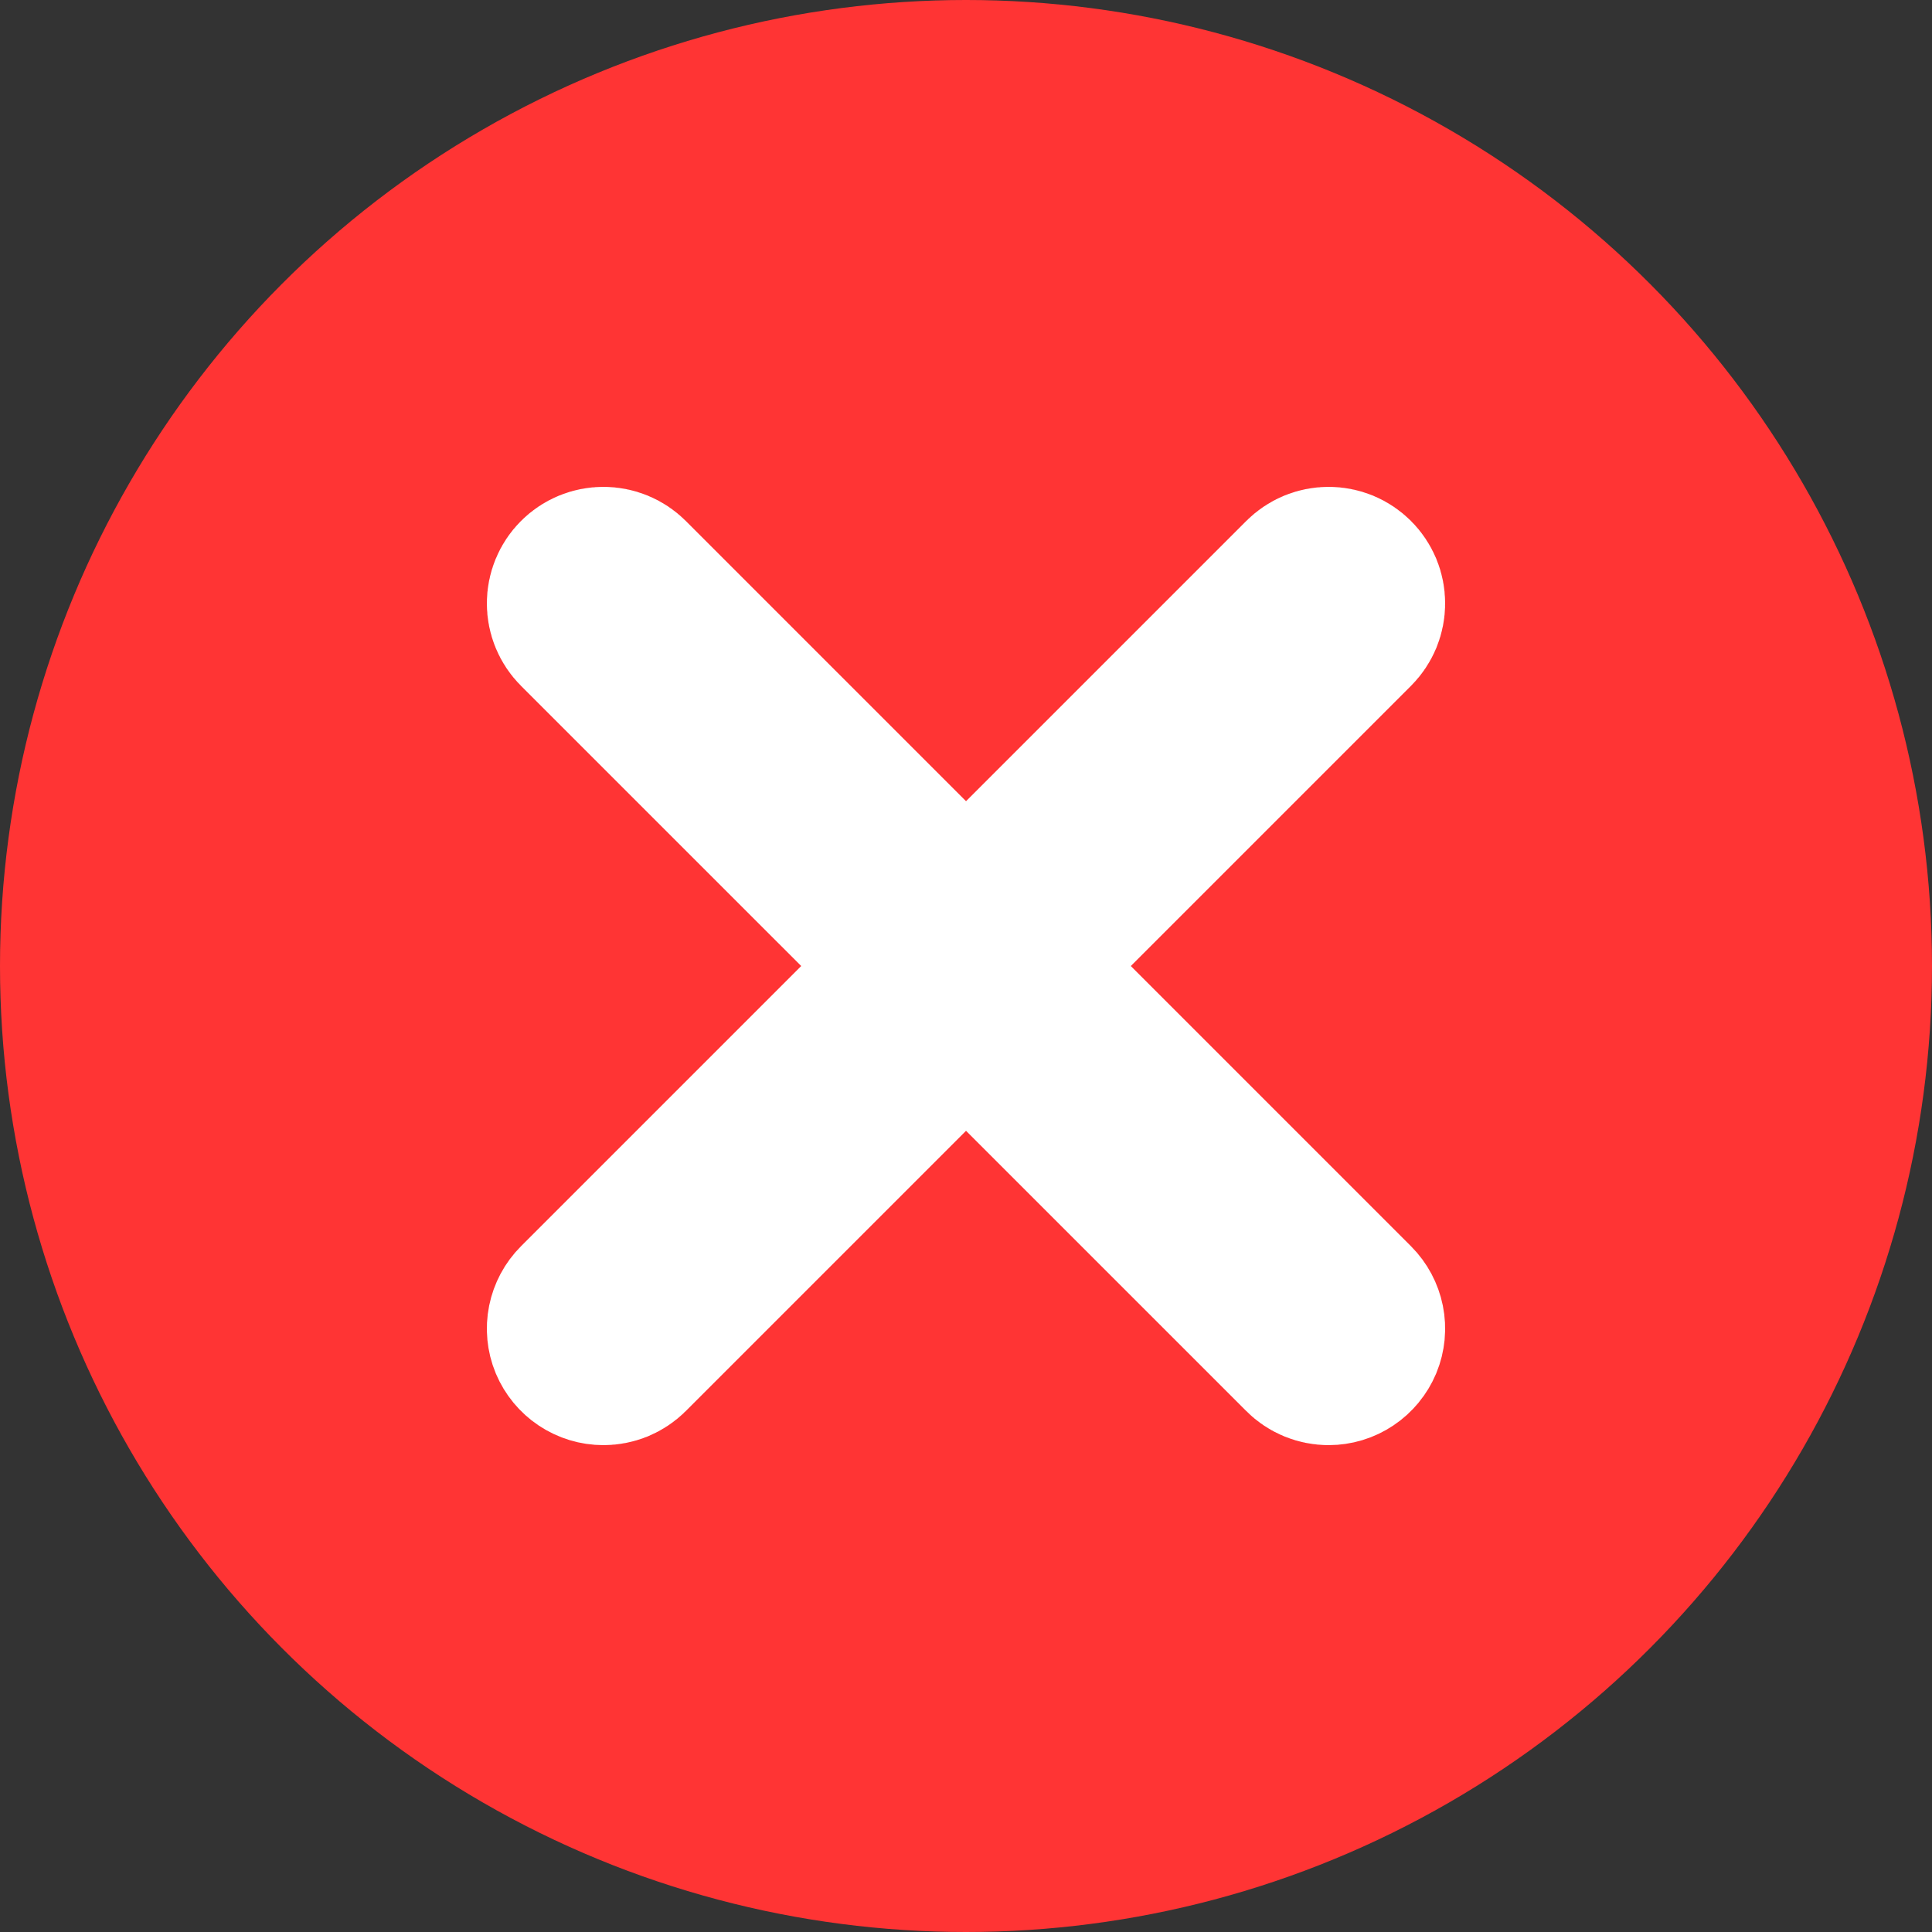 <?xml version="1.0" encoding="UTF-8"?> <svg xmlns="http://www.w3.org/2000/svg" width="25" height="25" viewBox="0 0 25 25" fill="none"><rect x="0" y="0" width="25" height="25" fill="#333333" stroke="none"/> <circle cx="12.5" cy="12.5" r="12.5" fill="#FF3434"></circle> <path d="M17.192 17.5C17.152 17.5 17.112 17.492 17.075 17.477C17.037 17.461 17.003 17.439 16.975 17.41L7.59 8.026C7.532 7.968 7.5 7.89 7.5 7.808C7.5 7.726 7.532 7.648 7.59 7.59C7.648 7.532 7.726 7.5 7.808 7.5C7.89 7.5 7.968 7.532 8.026 7.59L17.41 16.975C17.453 17.018 17.482 17.073 17.494 17.132C17.506 17.192 17.5 17.254 17.477 17.31C17.453 17.366 17.414 17.414 17.363 17.448C17.313 17.482 17.253 17.5 17.192 17.5Z" fill="white" stroke="white" stroke-width="2.4"></path> <path d="M7.808 17.5C7.747 17.5 7.688 17.482 7.637 17.448C7.586 17.414 7.547 17.366 7.523 17.31C7.5 17.254 7.494 17.192 7.506 17.132C7.518 17.073 7.547 17.018 7.59 16.975L16.975 7.59C17.003 7.562 17.037 7.539 17.075 7.523C17.112 7.508 17.152 7.5 17.192 7.5C17.233 7.5 17.273 7.508 17.31 7.523C17.348 7.539 17.381 7.562 17.41 7.59C17.439 7.619 17.461 7.653 17.477 7.69C17.492 7.727 17.5 7.767 17.5 7.808C17.5 7.848 17.492 7.888 17.477 7.926C17.461 7.963 17.439 7.997 17.41 8.026L8.026 17.41C7.997 17.439 7.963 17.461 7.926 17.477C7.888 17.492 7.848 17.5 7.808 17.5Z" fill="white" stroke="white" stroke-width="2.4"></path> </svg> 
